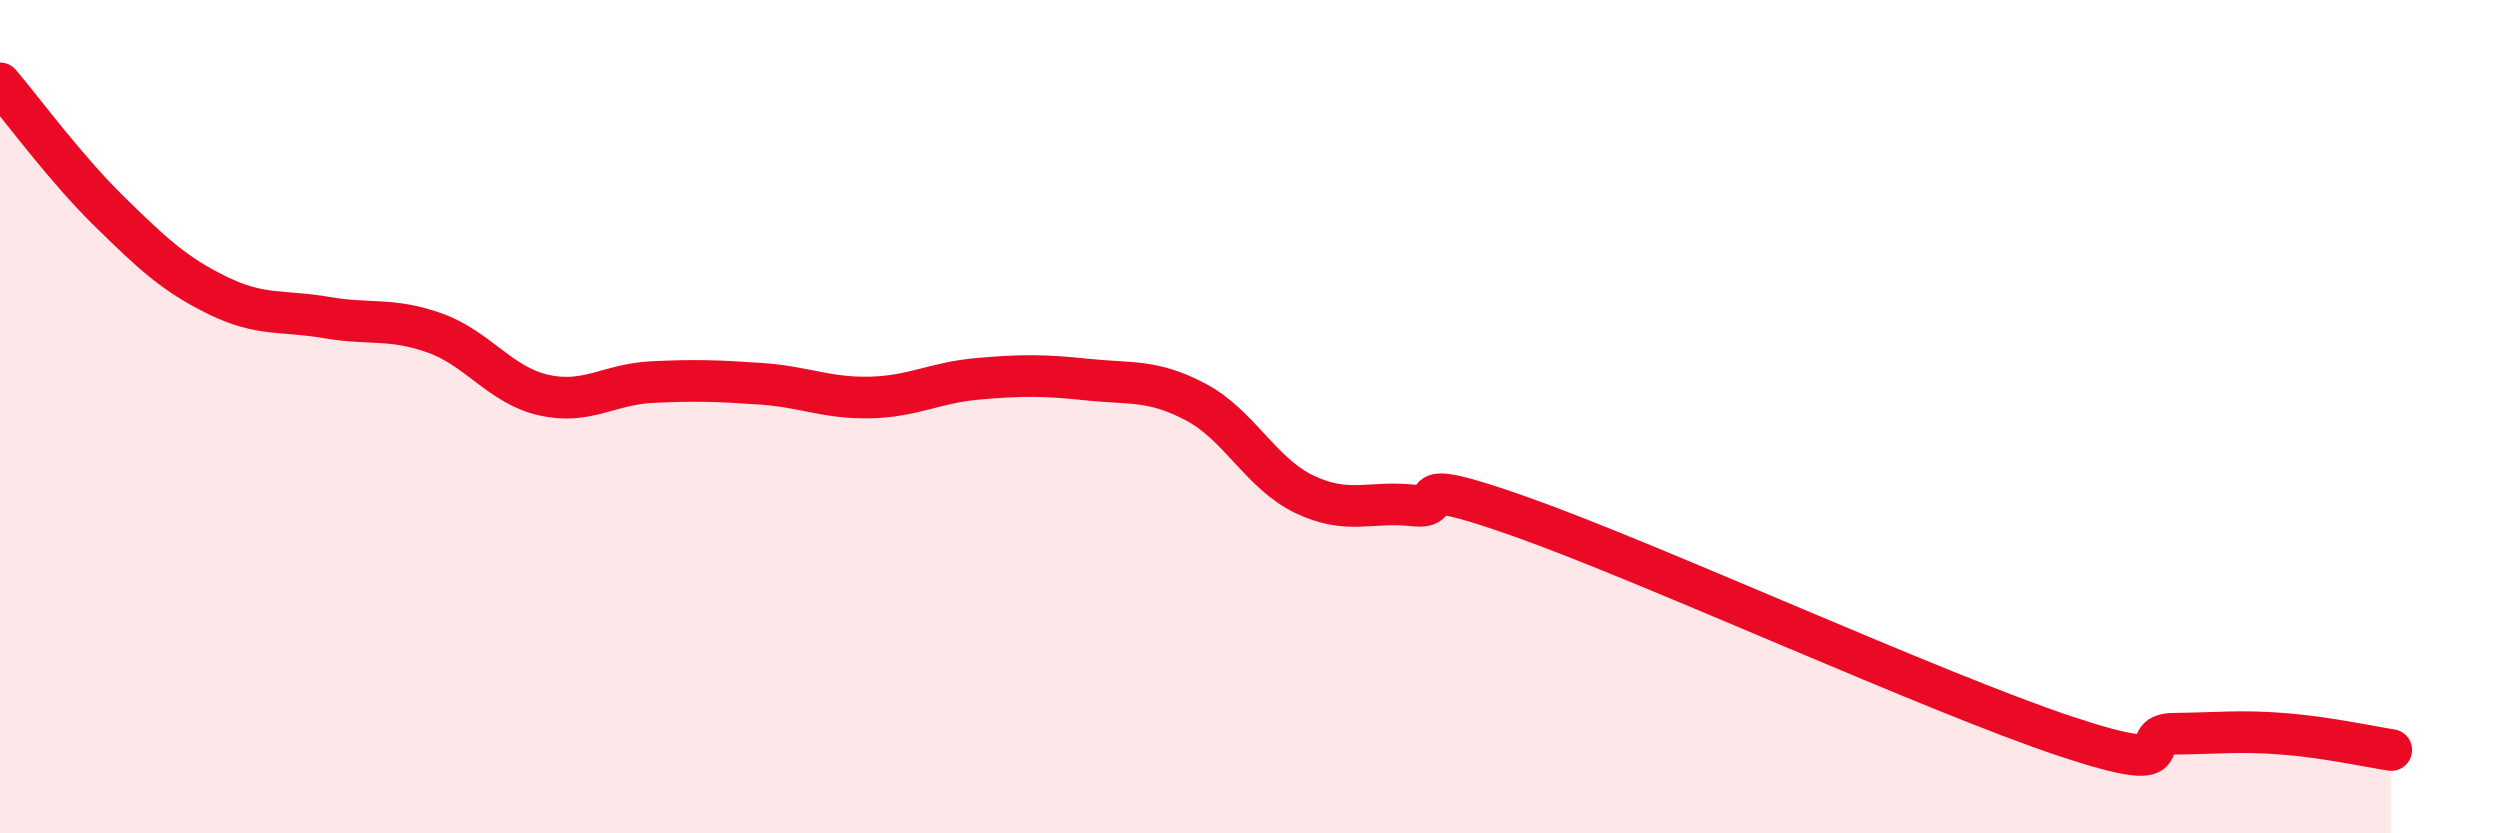
    <svg width="60" height="20" viewBox="0 0 60 20" xmlns="http://www.w3.org/2000/svg">
      <path
        d="M 0,2 C 0.52,2.61 1.57,4.04 2.61,5.06 C 3.65,6.08 4.18,6.58 5.22,7.09 C 6.26,7.6 6.79,7.44 7.83,7.62 C 8.87,7.8 9.39,7.62 10.43,7.99 C 11.47,8.36 12,9.24 13.04,9.48 C 14.08,9.72 14.61,9.22 15.65,9.17 C 16.69,9.12 17.22,9.14 18.26,9.21 C 19.3,9.28 19.83,9.56 20.87,9.54 C 21.91,9.52 22.44,9.18 23.48,9.09 C 24.52,9 25.05,9 26.09,9.11 C 27.13,9.22 27.66,9.1 28.7,9.65 C 29.74,10.2 30.26,11.36 31.3,11.86 C 32.34,12.36 32.87,12.02 33.91,12.13 C 34.95,12.24 33.39,11.3 36.52,12.41 C 39.65,13.52 46.44,16.63 49.57,17.67 C 52.7,18.71 51.13,17.62 52.17,17.61 C 53.21,17.6 53.74,17.53 54.78,17.61 C 55.82,17.69 56.87,17.92 57.39,18L57.39 20L0 20Z"
        fill="#EB0A25"
        opacity="0.1"
        stroke-linecap="round"
        stroke-linejoin="round"
      />
      <path
        d="M 0,2 C 0.52,2.61 1.57,4.04 2.61,5.06 C 3.65,6.08 4.18,6.58 5.22,7.09 C 6.26,7.6 6.79,7.44 7.83,7.62 C 8.87,7.8 9.39,7.62 10.43,7.99 C 11.47,8.36 12,9.24 13.04,9.48 C 14.08,9.72 14.61,9.22 15.65,9.17 C 16.69,9.12 17.22,9.14 18.26,9.21 C 19.3,9.28 19.83,9.56 20.87,9.54 C 21.91,9.52 22.44,9.18 23.48,9.09 C 24.52,9 25.05,9 26.09,9.11 C 27.13,9.22 27.66,9.1 28.7,9.65 C 29.74,10.2 30.26,11.36 31.3,11.86 C 32.34,12.36 32.87,12.02 33.91,12.13 C 34.95,12.24 33.39,11.3 36.52,12.41 C 39.65,13.52 46.44,16.63 49.57,17.67 C 52.7,18.71 51.13,17.62 52.17,17.61 C 53.21,17.6 53.74,17.53 54.78,17.61 C 55.82,17.69 56.87,17.92 57.39,18"
        stroke="#EB0A25"
        stroke-width="1"
        fill="none"
        stroke-linecap="round"
        stroke-linejoin="round"
      />
    </svg>
  